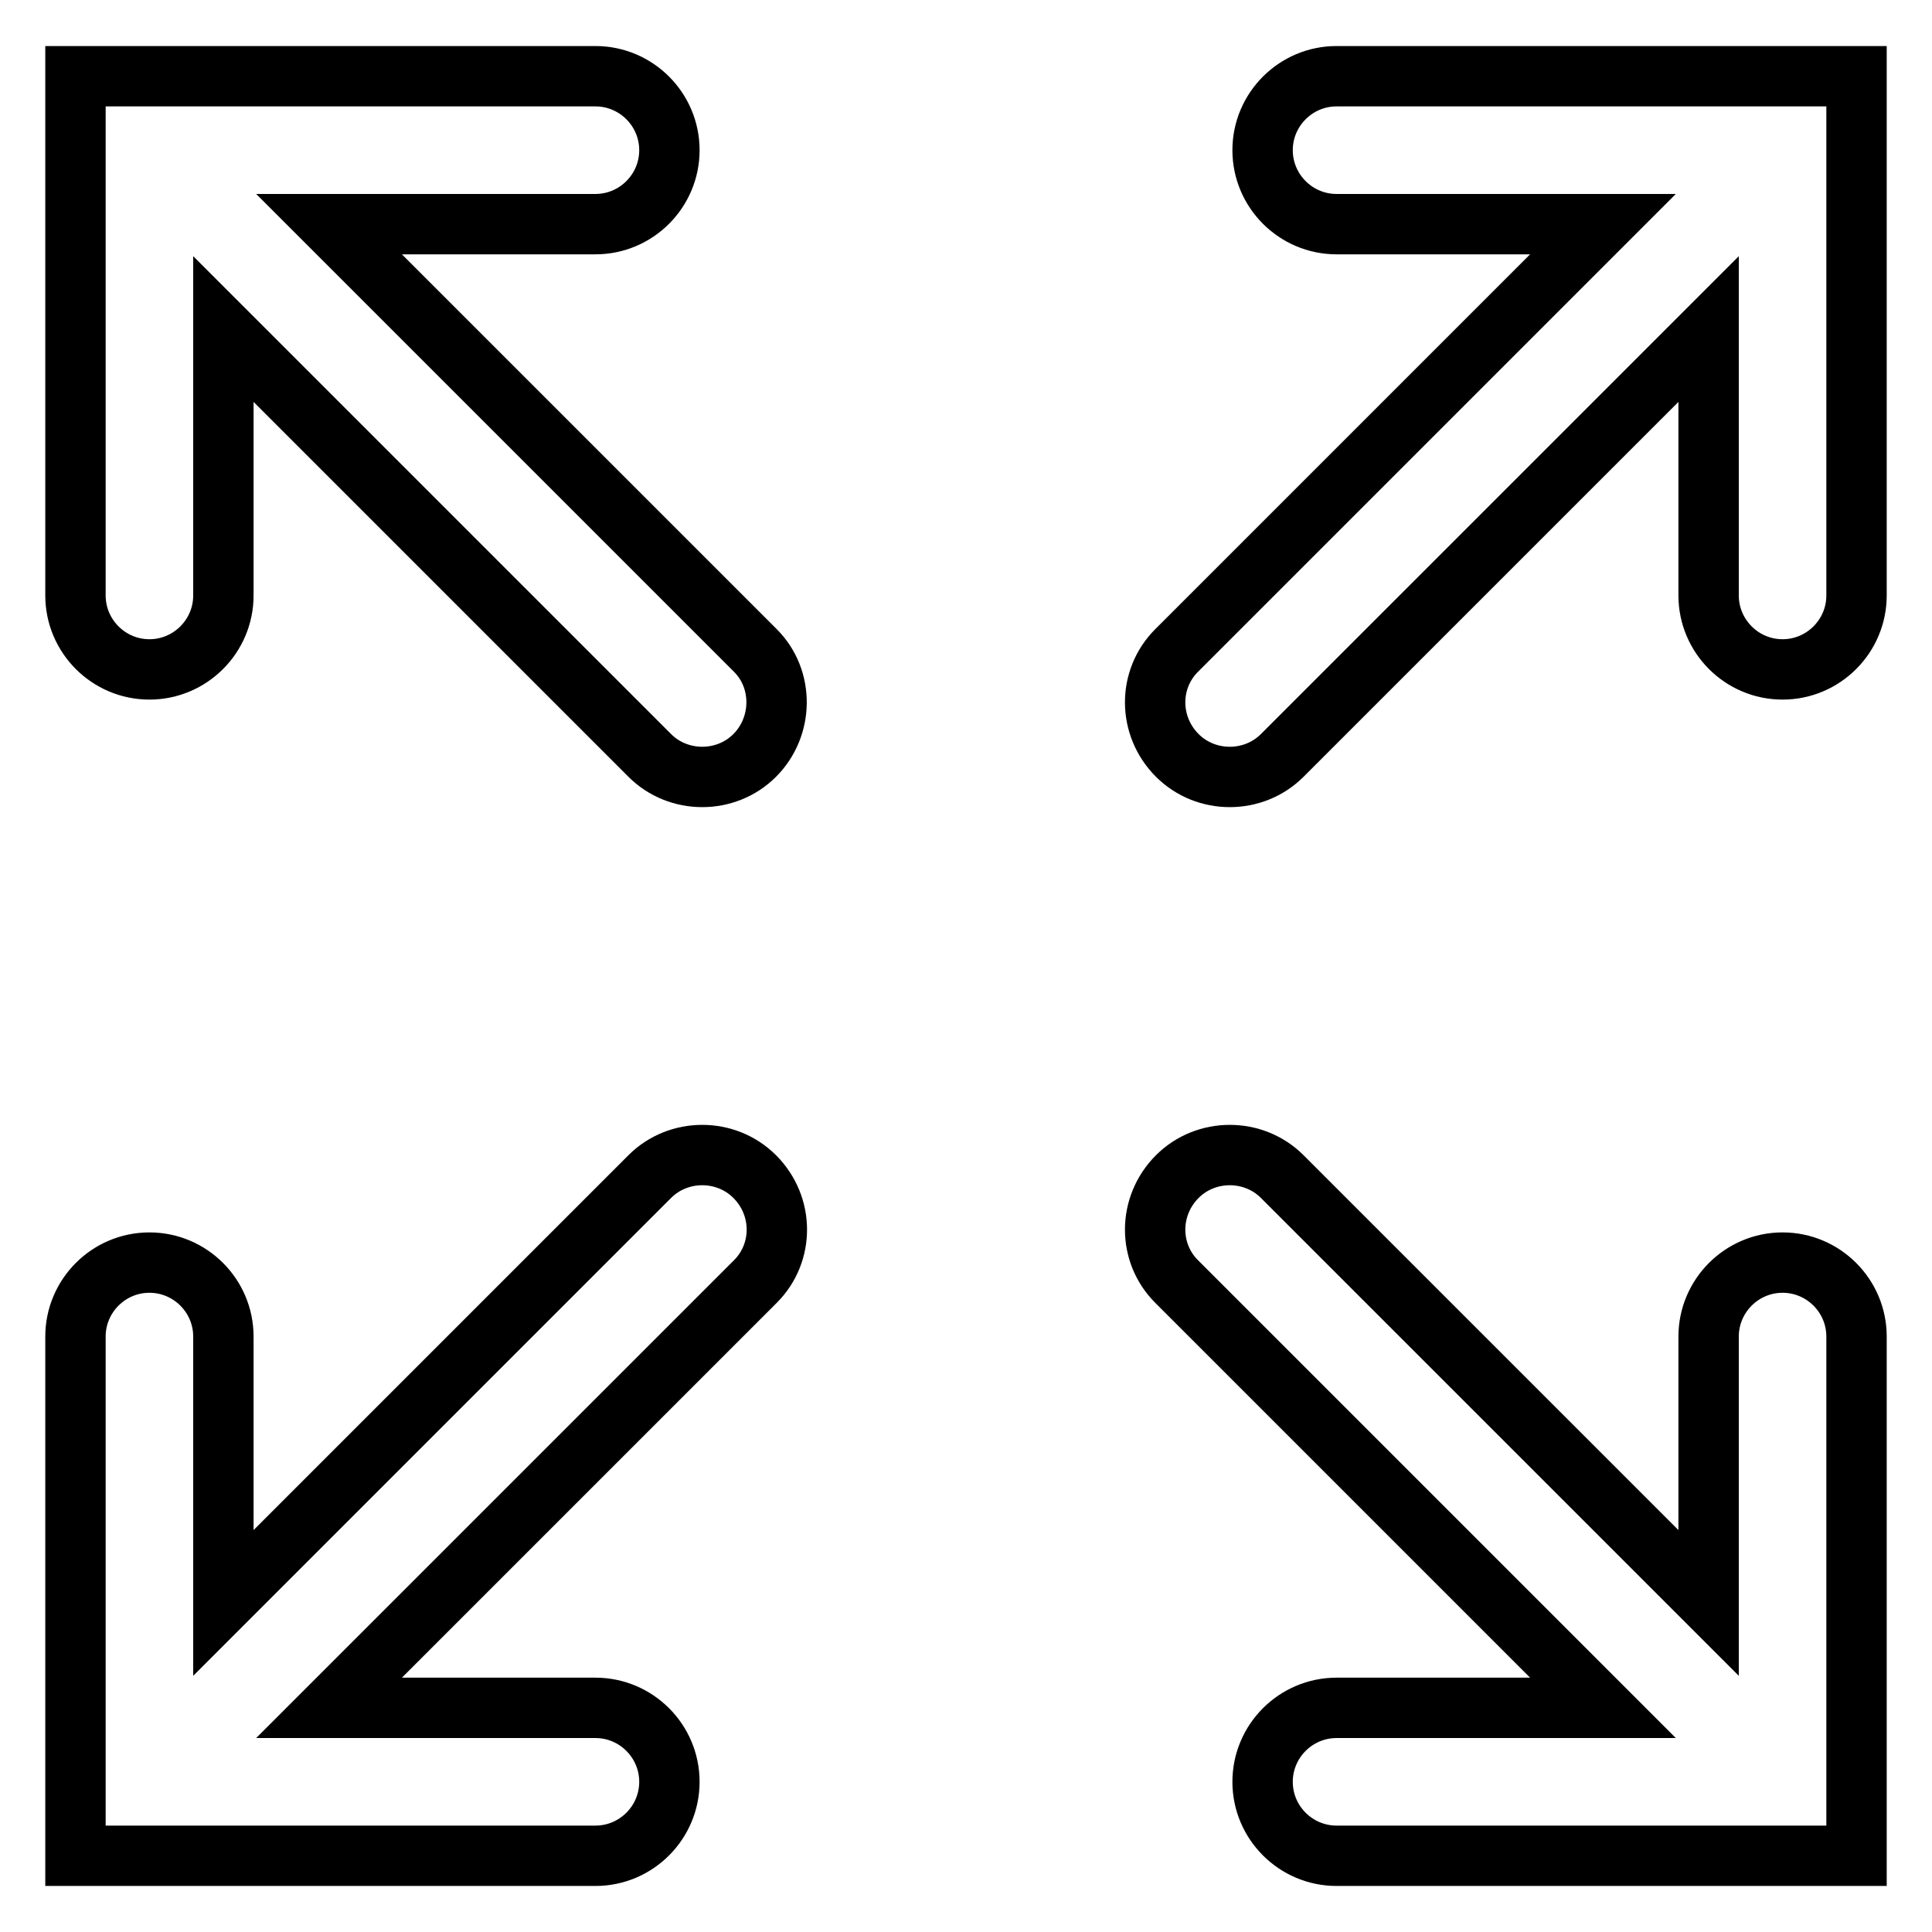 <?xml version="1.0" encoding="utf-8"?>
<!-- Svg Vector Icons : http://www.onlinewebfonts.com/icon -->
<!DOCTYPE svg PUBLIC "-//W3C//DTD SVG 1.1//EN" "http://www.w3.org/Graphics/SVG/1.1/DTD/svg11.dtd">
<svg version="1.1" xmlns="http://www.w3.org/2000/svg" xmlns:xlink="http://www.w3.org/1999/xlink" x="0px" y="0px" viewBox="0 0 256 256" enable-background="new 0 0 256 256" xml:space="preserve">
<g> <path stroke-width="8" fill-opacity="0" stroke="#000000"  d="M100.1,86.2L43.6,29.7h35.3c5.4,0,9.8-4.4,9.8-9.8c0-5.4-4.4-9.8-9.8-9.8H10v68.8c0,5.4,4.4,9.8,9.8,9.8 c5.4,0,9.8-4.4,9.8-9.8V43.6l56.5,56.5c3.8,3.8,10.1,3.8,13.9,0S103.9,90,100.1,86.2L100.1,86.2z M155.9,86.2l56.5-56.5h-35.3 c-5.4,0-9.8-4.4-9.8-9.8c0-5.4,4.4-9.8,9.8-9.8H246v68.8c0,5.4-4.4,9.8-9.8,9.8c-5.4,0-9.8-4.4-9.8-9.8V43.6l-56.5,56.5 c-3.8,3.8-10.1,3.8-13.9,0C152.1,96.2,152.1,90,155.9,86.2z M100.1,169.8l-56.5,56.5h35.3c5.4,0,9.8,4.4,9.8,9.8 c0,5.4-4.4,9.8-9.8,9.8H10v-68.8c0-5.4,4.4-9.8,9.8-9.8c5.4,0,9.8,4.4,9.8,9.8v35.3l56.5-56.5c3.8-3.8,10.1-3.8,13.9,0 C103.9,159.8,103.9,166,100.1,169.8L100.1,169.8z M155.9,169.8l56.5,56.5h-35.3c-5.4,0-9.8,4.4-9.8,9.8c0,5.4,4.4,9.8,9.8,9.8H246 v-68.8c0-5.4-4.4-9.8-9.8-9.8c-5.4,0-9.8,4.4-9.8,9.8v35.3l-56.5-56.5c-3.8-3.8-10.1-3.8-13.9,0C152.1,159.8,152.1,166,155.9,169.8 L155.9,169.8z"/></g>
</svg>